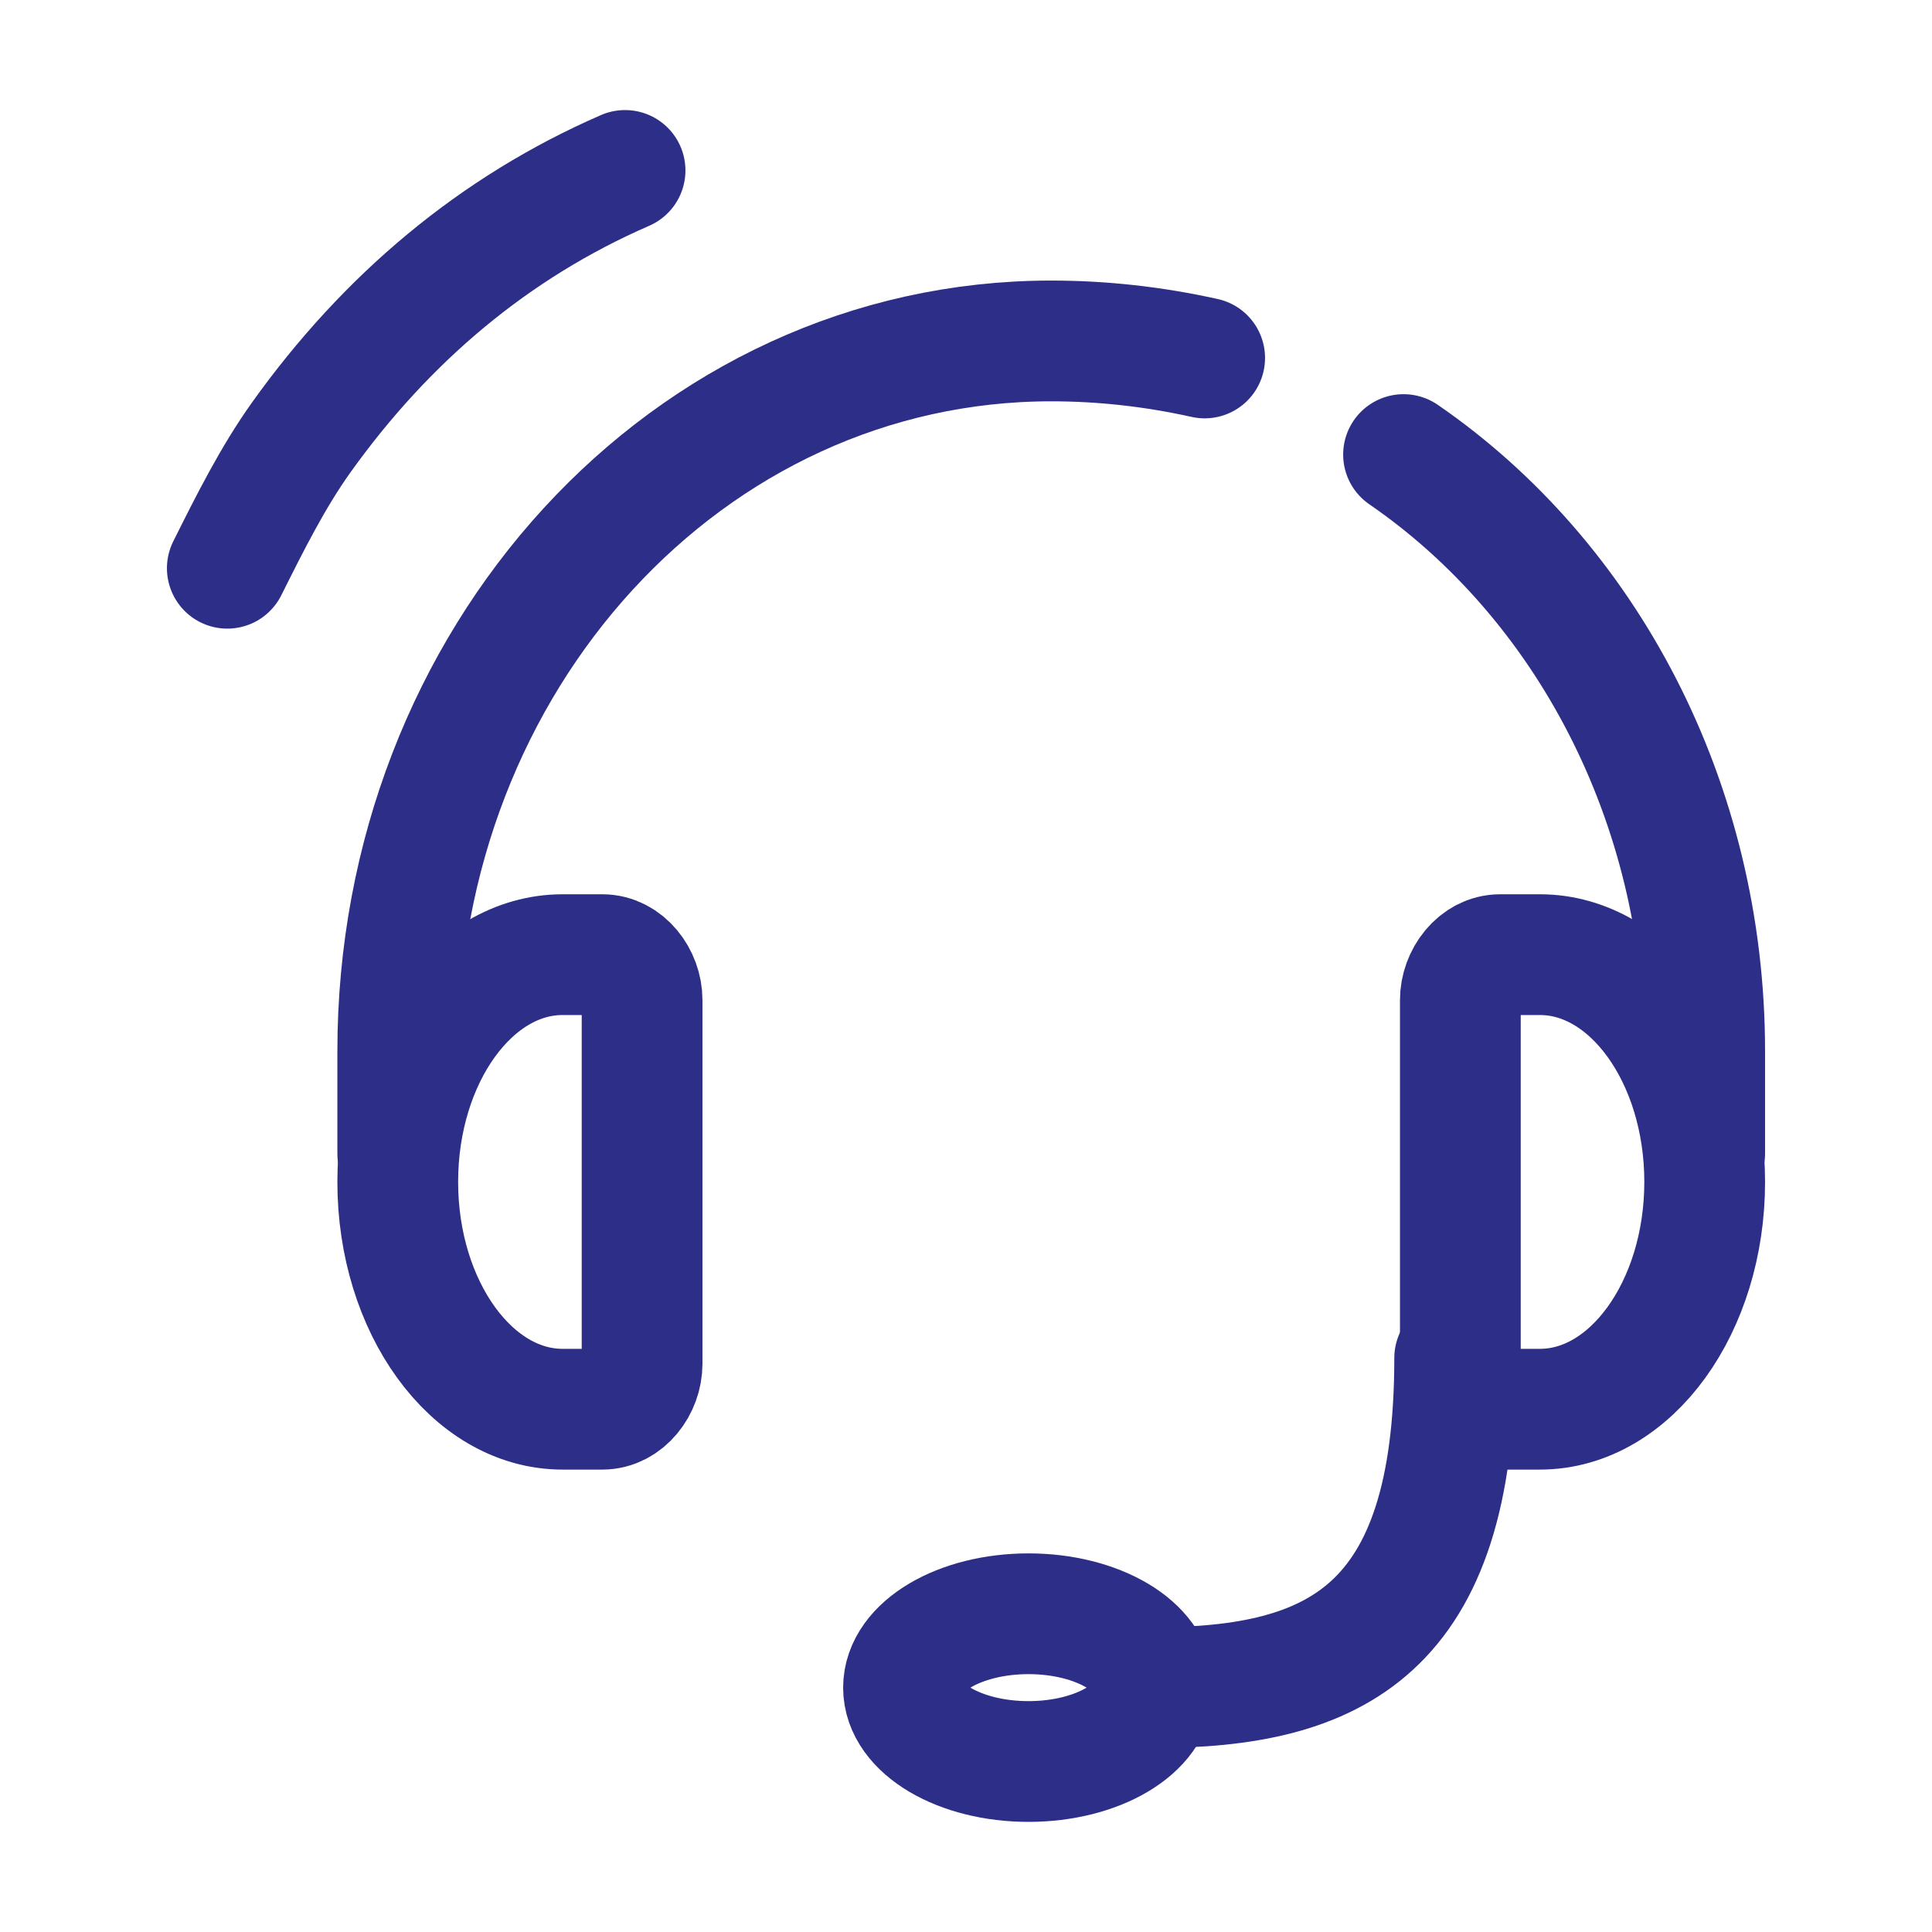 <svg width="32" height="32" viewBox="0 0 32 32" fill="none" xmlns="http://www.w3.org/2000/svg">
<path d="M3.765 9.412C4.141 8.659 4.518 7.906 4.988 7.247C6.4 5.271 8.188 3.765 10.353 2.823" stroke="#2D2E87" stroke-width="2" stroke-miterlimit="10" stroke-linecap="round"/>
<path d="M23.247 7.529C26.259 9.6 28.235 13.271 28.235 17.412V19.106" stroke="#2D2E87" stroke-width="2" stroke-miterlimit="10" stroke-linecap="round"/>
<path d="M6.588 19.106V17.412C6.588 10.918 11.388 5.647 17.412 5.647C18.259 5.647 19.106 5.741 19.953 5.929" stroke="#2D2E87" stroke-width="2" stroke-miterlimit="10" stroke-linecap="round"/>
<path d="M9.318 23.341C7.812 23.341 6.588 21.647 6.588 19.576C6.588 17.506 7.812 15.812 9.318 15.812H9.976C10.353 15.812 10.635 16.188 10.635 16.565V22.588C10.635 22.965 10.353 23.341 9.976 23.341H9.318Z" stroke="#2D2E87" stroke-width="2" stroke-miterlimit="10" stroke-linecap="round"/>
<path d="M25.506 23.341C27.012 23.341 28.235 21.647 28.235 19.576C28.235 17.506 27.012 15.812 25.506 15.812H24.847C24.471 15.812 24.188 16.188 24.188 16.565V22.588C24.188 22.965 24.471 23.341 24.847 23.341H25.506Z" stroke="#2D2E87" stroke-width="2" stroke-miterlimit="10" stroke-linecap="round"/>
<path d="M17.035 29.176C18.179 29.176 19.106 28.628 19.106 27.953C19.106 27.277 18.179 26.729 17.035 26.729C15.892 26.729 14.965 27.277 14.965 27.953C14.965 28.628 15.892 29.176 17.035 29.176Z" stroke="#2D2E87" stroke-width="2" stroke-miterlimit="10" stroke-linecap="round"/>
<path d="M24.094 22.494C24.094 27.012 22.117 27.953 19.106 27.953" stroke="#2D2E87" stroke-width="2" stroke-miterlimit="10" stroke-linecap="round"/>
</svg>
